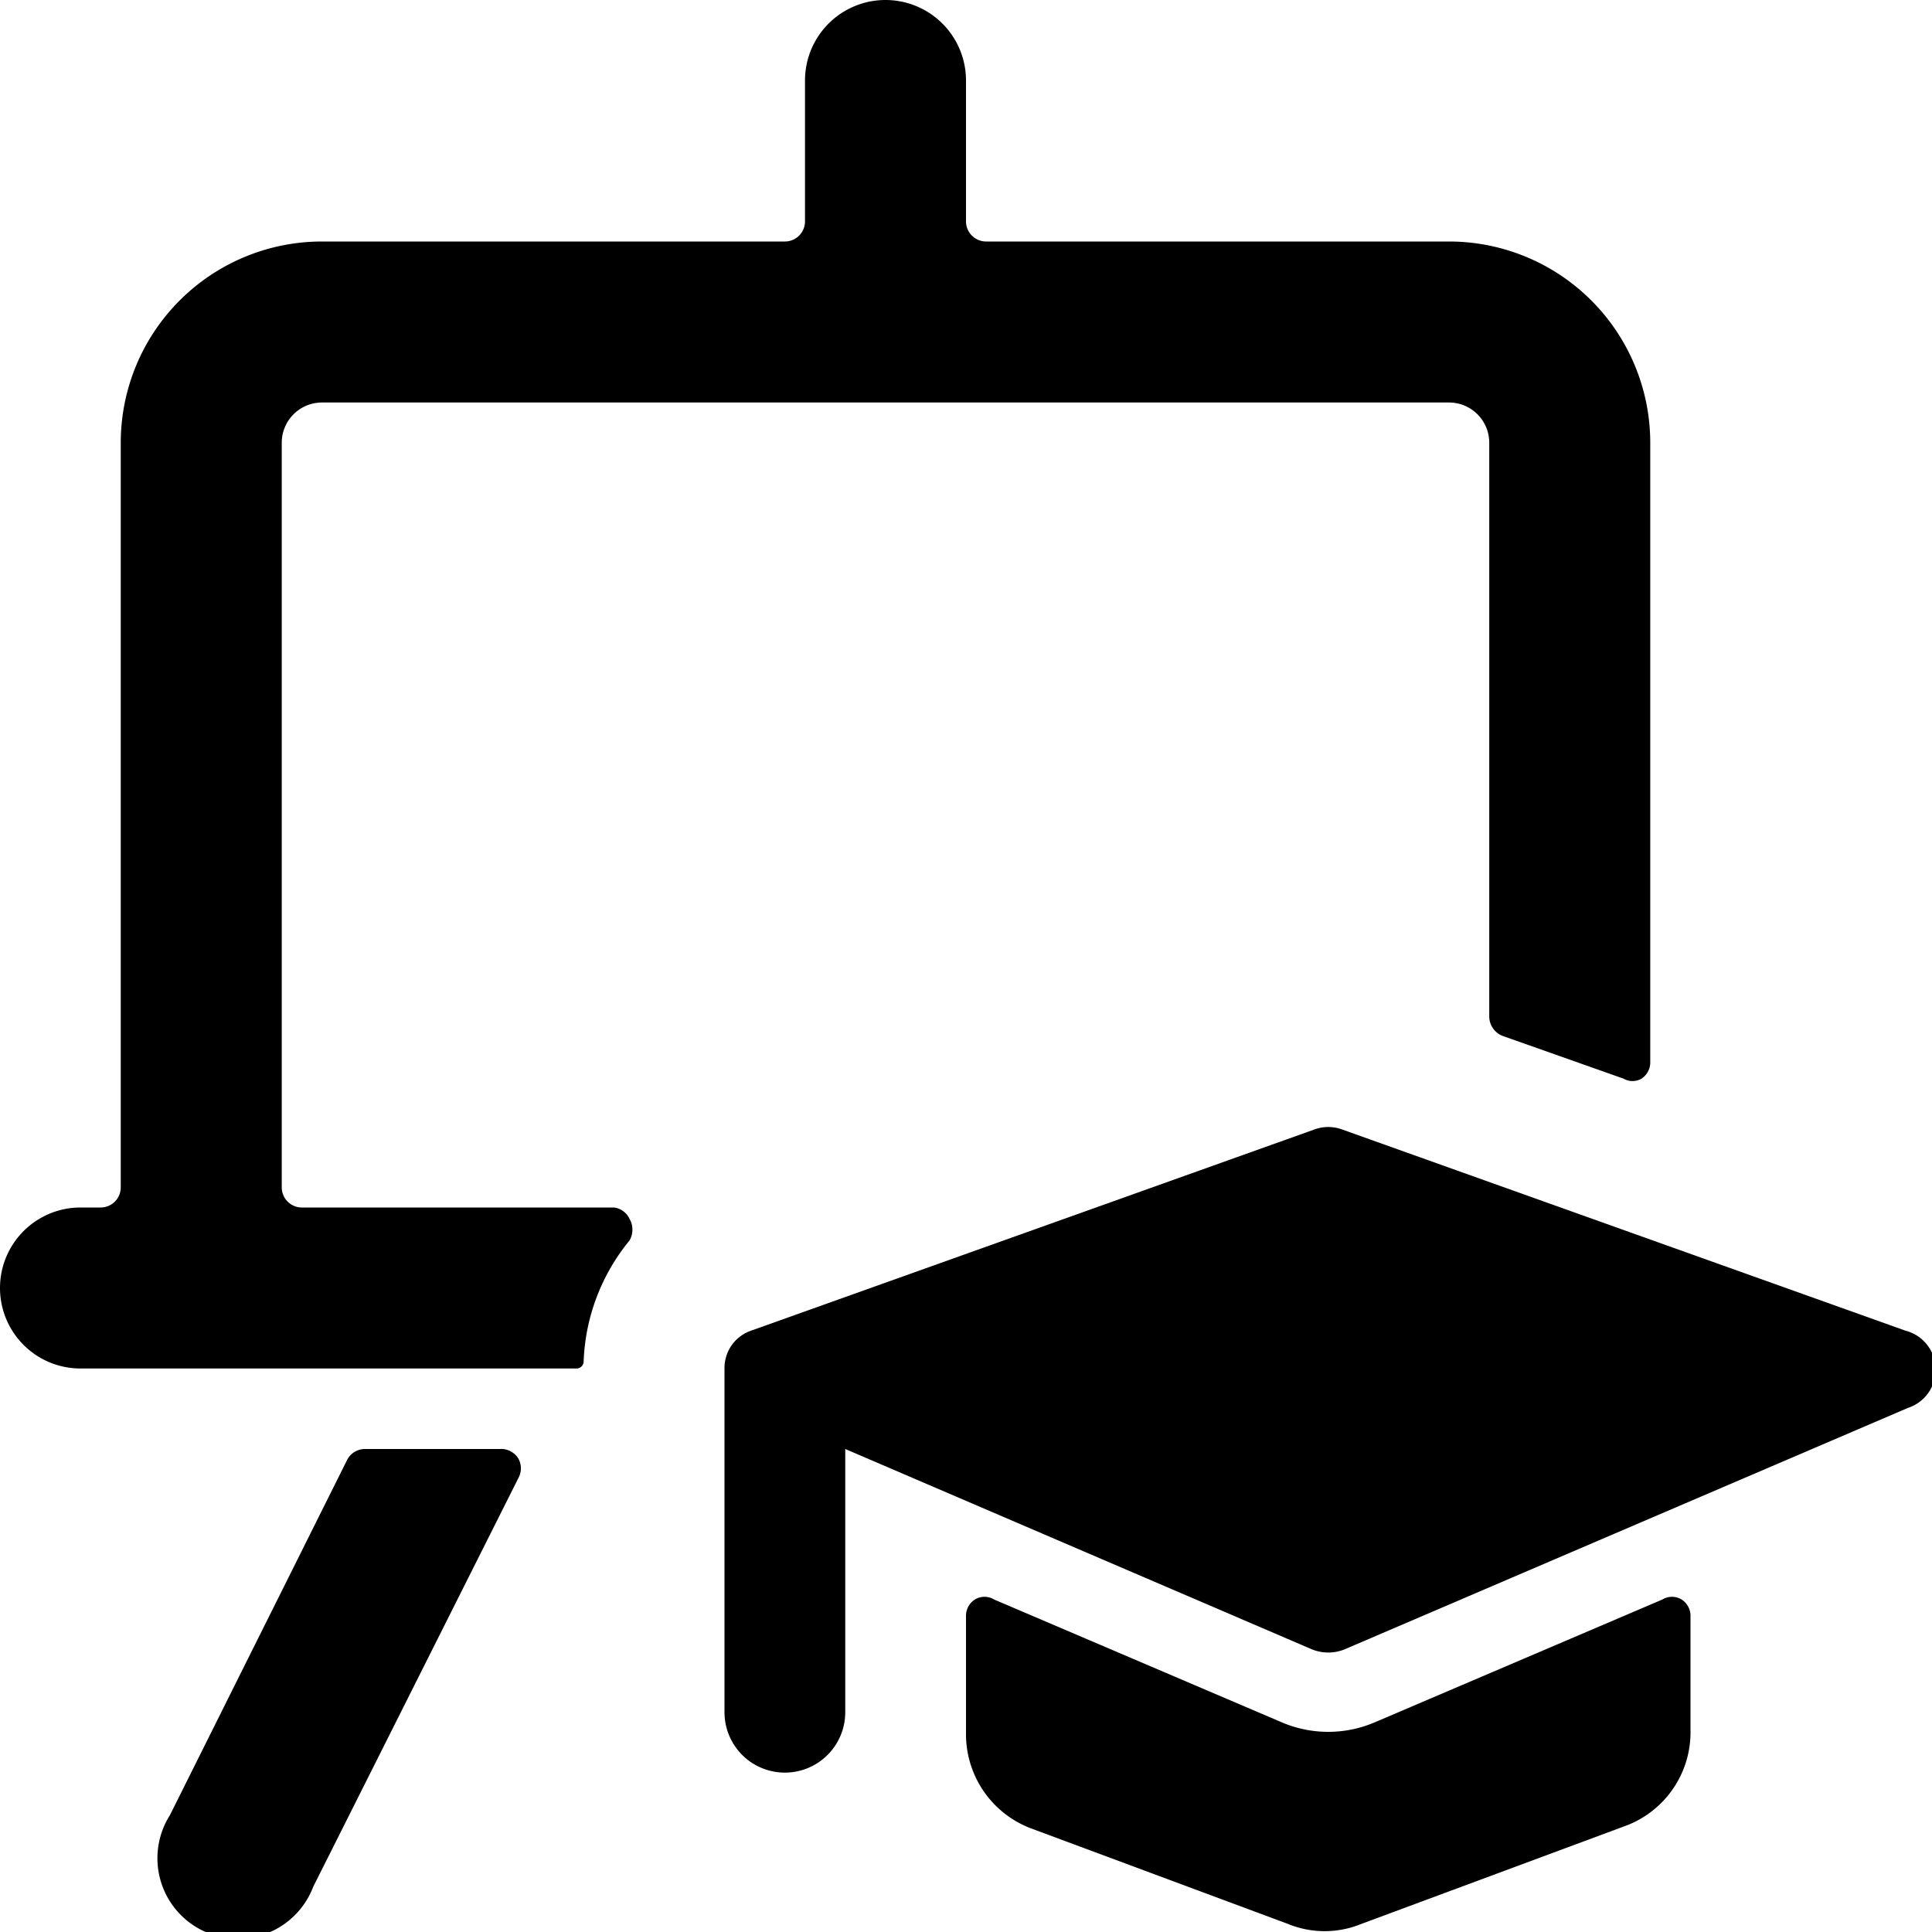 <svg xmlns="http://www.w3.org/2000/svg" viewBox="0 0 24 24"><g><path d="M2.11 22.55a1 1 0 1 0 1.78 0.89l2.55 -5.08a0.25 0.25 0 0 0 0 -0.24 0.25 0.25 0 0 0 -0.23 -0.12H4.54a0.25 0.25 0 0 0 -0.23 0.14Z" fill="#000000" stroke-width="1"></path><path d="M7.17 17a0.09 0.09 0 0 0 0.08 -0.08 2.51 2.51 0 0 1 0.57 -1.51 0.27 0.27 0 0 0 0 -0.27 0.25 0.25 0 0 0 -0.19 -0.14H3.75a0.25 0.25 0 0 1 -0.25 -0.25V5.5A0.5 0.5 0 0 1 4 5h14a0.5 0.5 0 0 1 0.5 0.5v7.13a0.26 0.26 0 0 0 0.17 0.24l1.5 0.53a0.22 0.22 0 0 0 0.22 0 0.24 0.24 0 0 0 0.11 -0.2V5.5A2.5 2.5 0 0 0 18 3h-5.75a0.25 0.25 0 0 1 -0.25 -0.25V1a1 1 0 0 0 -2 0v1.75a0.25 0.25 0 0 1 -0.25 0.25H4a2.5 2.5 0 0 0 -2.5 2.5v9.25a0.25 0.25 0 0 1 -0.25 0.25H1a1 1 0 0 0 0 2Z" fill="#000000" stroke-width="1"></path><path d="M21 20.08a0.24 0.24 0 0 0 -0.11 -0.21 0.23 0.23 0 0 0 -0.24 0l-3.56 1.52a1.47 1.47 0 0 1 -1.18 0l-3.56 -1.52a0.23 0.23 0 0 0 -0.24 0 0.24 0.24 0 0 0 -0.11 0.21v1.46a1.25 1.25 0 0 0 0.8 1.17L16 23.9a1.2 1.2 0 0 0 0.91 0l3.26 -1.21a1.24 1.24 0 0 0 0.83 -1.15Z" fill="#000000" stroke-width="1"></path><path d="m23.67 16.53 -7 -2.5a0.5 0.5 0 0 0 -0.34 0l-7 2.5A0.49 0.49 0 0 0 9 17v4.27a0.75 0.75 0 0 0 1.5 0V18l5.8 2.49a0.54 0.54 0 0 0 0.4 0l7 -3a0.5 0.5 0 0 0 -0.03 -0.96Z" fill="#000000" stroke-width="1"></path></g></svg>